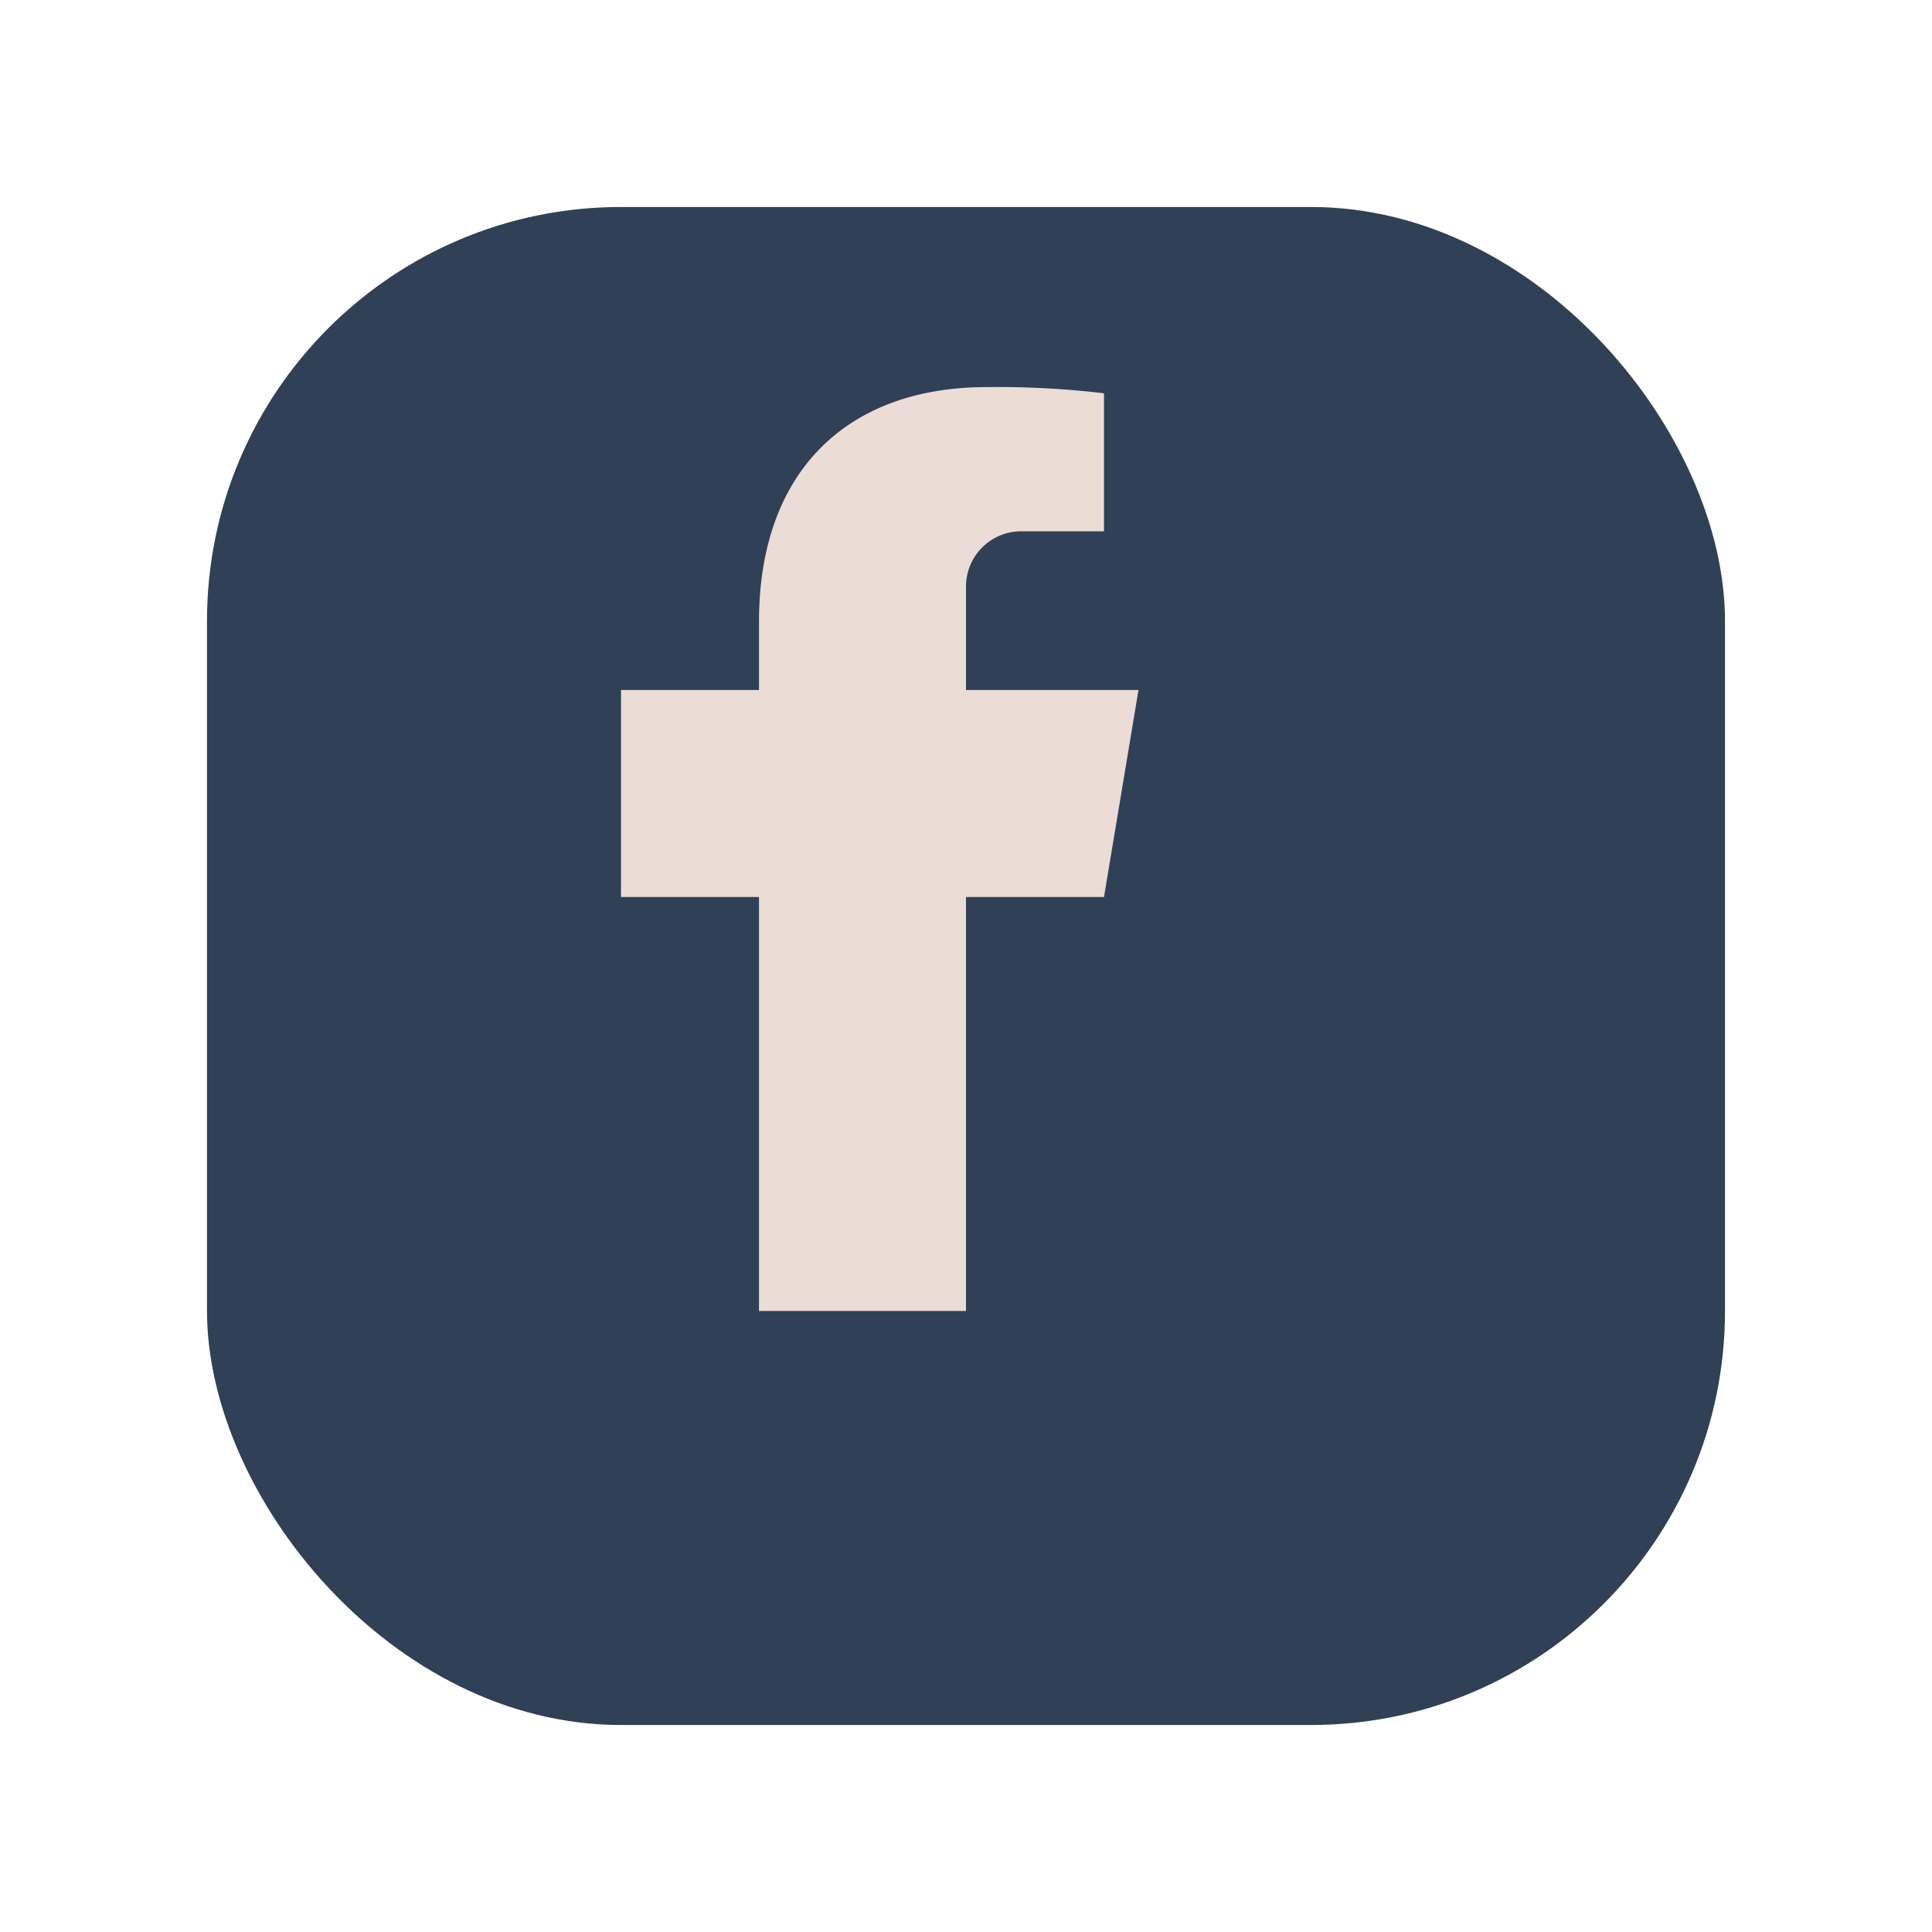 <?xml version="1.0" encoding="UTF-8"?>
<svg xmlns="http://www.w3.org/2000/svg" width="28" height="28" viewBox="0 0 28 28"><rect x="3" y="3" width="22" height="22" rx="6" fill="#304056"/><path d="M14 19v-6h2l.5-3h-2.5v-1.5a.8.8 0 01.8-.8H16v-2a13 13 0 00-1.7-.09c-2 0-3.3 1.2-3.3 3.4V10H9v3h2v6z" fill="#ECDCD6"/></svg>